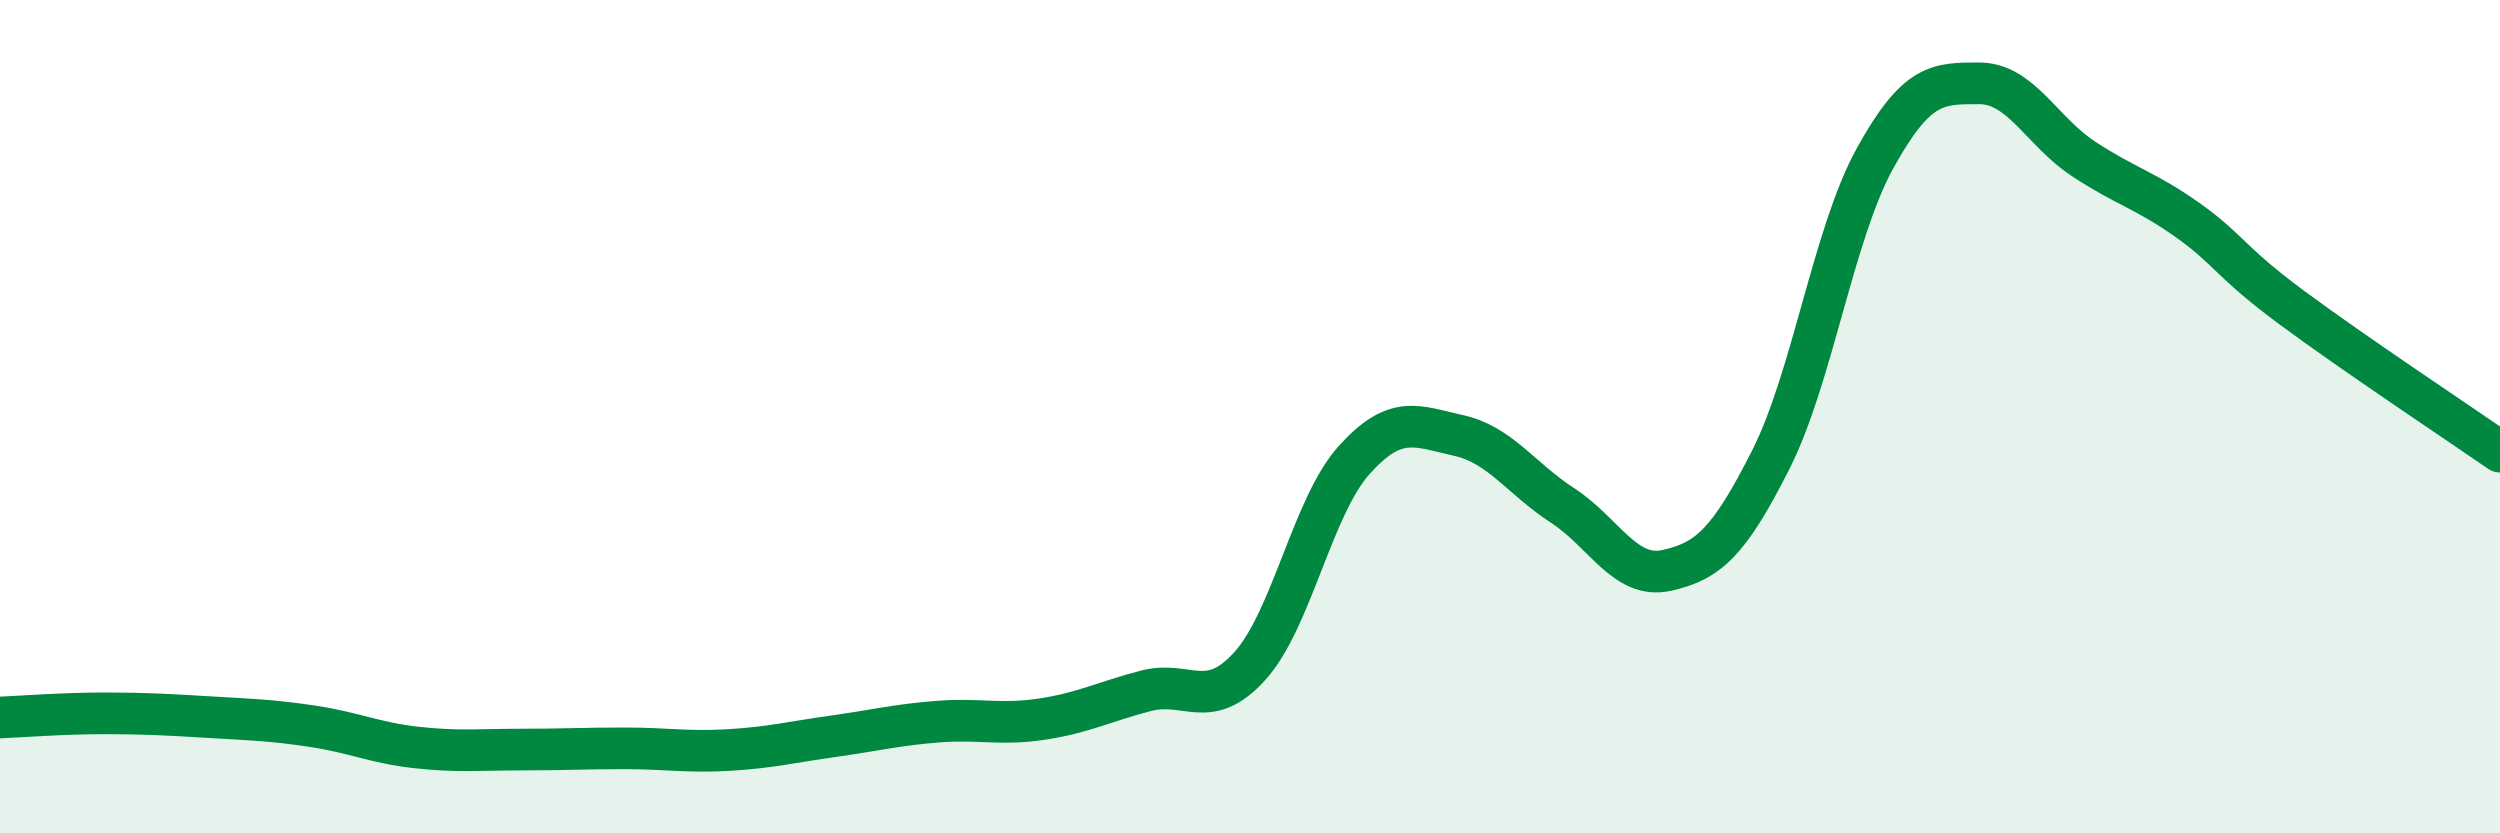 
    <svg width="60" height="20" viewBox="0 0 60 20" xmlns="http://www.w3.org/2000/svg">
      <path
        d="M 0,17.22 C 0.5,17.2 1.5,17.12 2.5,17.12 C 3.5,17.12 4,17.15 5,17.21 C 6,17.27 6.5,17.28 7.5,17.43 C 8.5,17.58 9,17.83 10,17.94 C 11,18.05 11.5,17.99 12.5,17.99 C 13.5,17.99 14,17.96 15,17.96 C 16,17.96 16.5,18.06 17.5,18 C 18.5,17.94 19,17.81 20,17.67 C 21,17.53 21.5,17.4 22.5,17.32 C 23.5,17.24 24,17.41 25,17.26 C 26,17.11 26.5,16.84 27.5,16.58 C 28.5,16.32 29,17.09 30,15.98 C 31,14.87 31.5,12.15 32.5,11.04 C 33.5,9.93 34,10.23 35,10.45 C 36,10.67 36.5,11.48 37.5,12.13 C 38.5,12.78 39,13.91 40,13.69 C 41,13.47 41.5,13.01 42.5,11.03 C 43.5,9.05 44,5.61 45,3.8 C 46,1.99 46.5,2 47.5,2 C 48.5,2 49,3.15 50,3.81 C 51,4.47 51.5,4.57 52.5,5.28 C 53.5,5.99 53.5,6.27 55,7.38 C 56.5,8.49 59,10.15 60,10.84L60 20L0 20Z"
        fill="#008740"
        opacity="0.1"
        stroke-linecap="round"
        stroke-linejoin="round"
      />
      <path
        d="M 0,17.22 C 0.5,17.2 1.5,17.12 2.5,17.12 C 3.5,17.12 4,17.15 5,17.21 C 6,17.27 6.5,17.28 7.5,17.43 C 8.5,17.58 9,17.83 10,17.94 C 11,18.05 11.5,17.99 12.5,17.99 C 13.5,17.99 14,17.96 15,17.96 C 16,17.96 16.5,18.06 17.5,18 C 18.5,17.94 19,17.81 20,17.67 C 21,17.53 21.5,17.4 22.5,17.32 C 23.5,17.24 24,17.41 25,17.26 C 26,17.11 26.5,16.84 27.5,16.58 C 28.5,16.32 29,17.09 30,15.98 C 31,14.87 31.5,12.15 32.5,11.04 C 33.5,9.93 34,10.23 35,10.45 C 36,10.67 36.5,11.48 37.5,12.13 C 38.5,12.78 39,13.91 40,13.69 C 41,13.47 41.5,13.01 42.5,11.03 C 43.5,9.05 44,5.61 45,3.8 C 46,1.99 46.5,2 47.5,2 C 48.5,2 49,3.15 50,3.81 C 51,4.47 51.5,4.57 52.5,5.28 C 53.5,5.99 53.5,6.27 55,7.38 C 56.5,8.49 59,10.15 60,10.84"
        stroke="#008740"
        stroke-width="1"
        fill="none"
        stroke-linecap="round"
        stroke-linejoin="round"
      />
    </svg>
  